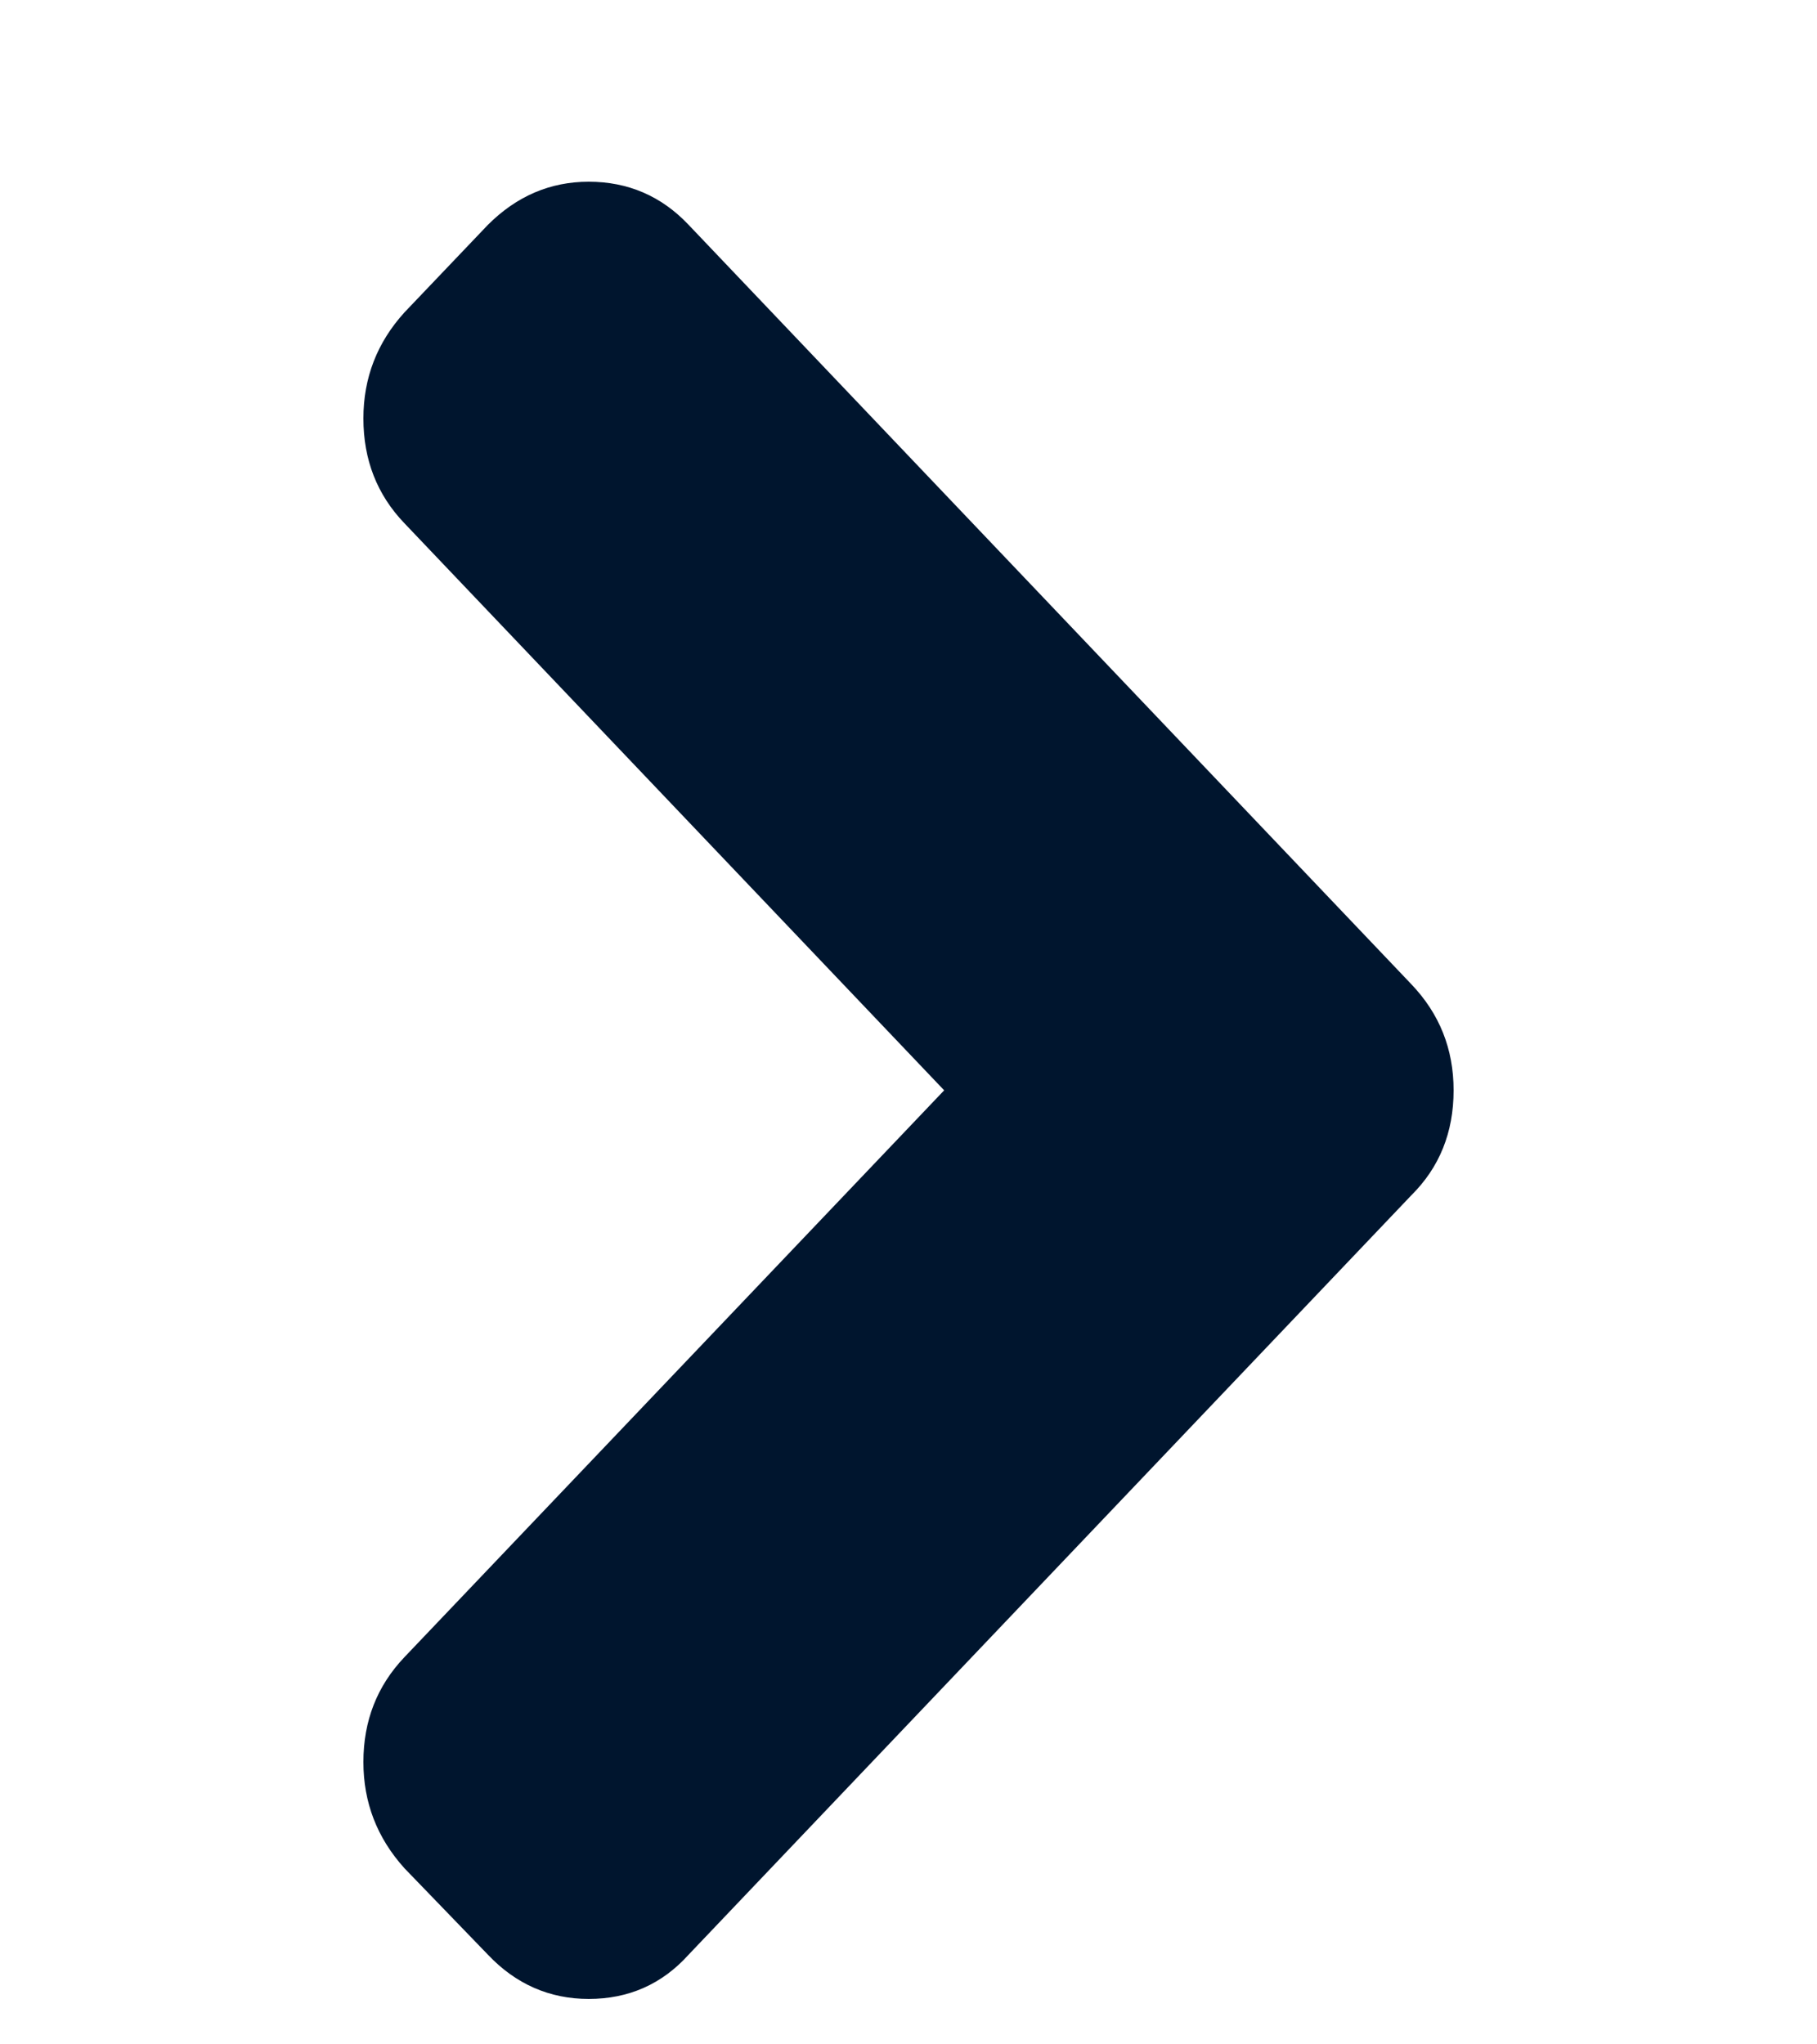 <svg width="8" height="9" viewBox="0 0 8 9" fill="none" xmlns="http://www.w3.org/2000/svg">
<path d="M2.148 0.99L1.781 1.375C1.66 1.508 1.6 1.664 1.6 1.842C1.6 2.024 1.66 2.178 1.781 2.304L4.157 4.8L1.781 7.295C1.66 7.422 1.6 7.576 1.6 7.757C1.6 7.935 1.66 8.091 1.781 8.225L2.148 8.605C2.271 8.735 2.42 8.8 2.592 8.8C2.768 8.8 2.915 8.735 3.032 8.605L6.214 5.262C6.338 5.139 6.4 4.985 6.4 4.8C6.4 4.618 6.338 4.463 6.214 4.333L3.032 0.99C2.912 0.863 2.765 0.8 2.592 0.8C2.423 0.8 2.275 0.863 2.148 0.99Z" fill="#00152E"/>
</svg>
